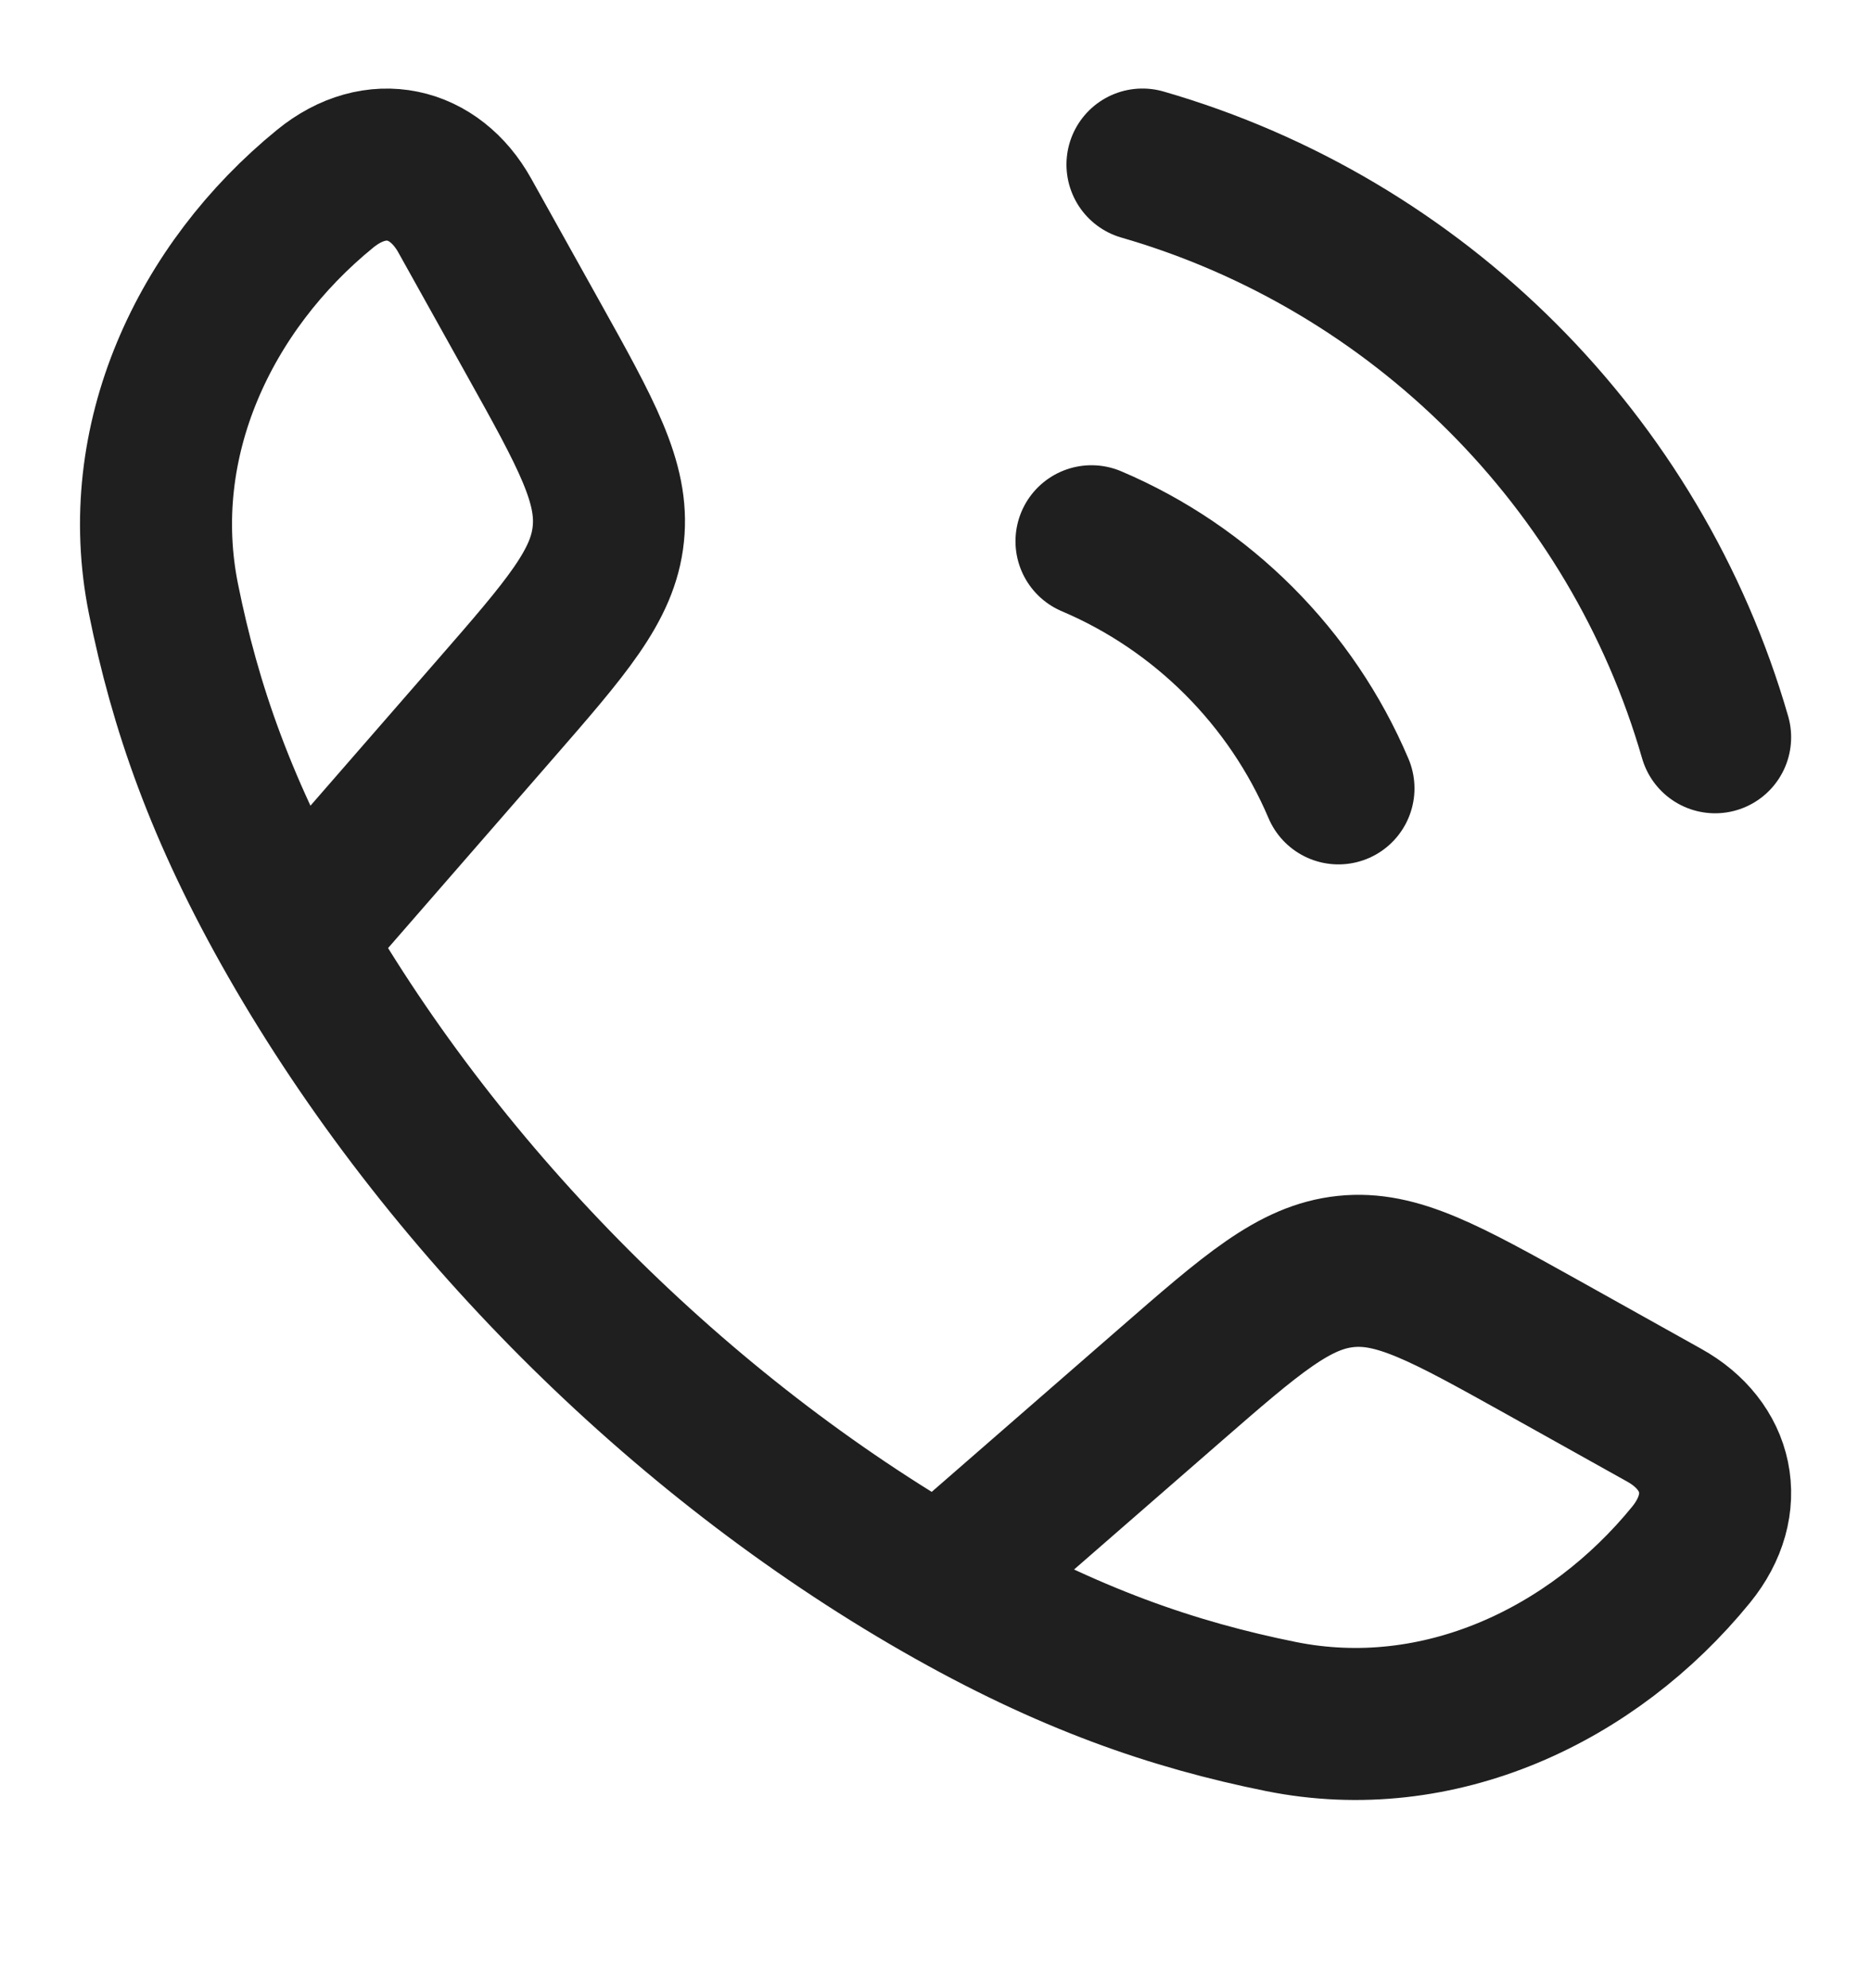 <svg width="16" height="17" viewBox="0 0 16 17" fill="none" xmlns="http://www.w3.org/2000/svg">
<g clip-path="url(#clip0_1_1575)">
<path d="M2.519 8.035C1.887 6.933 1.582 6.034 1.398 5.121C1.126 3.772 1.749 2.454 2.78 1.614C3.216 1.258 3.716 1.38 3.974 1.842L4.556 2.886C5.018 3.714 5.248 4.128 5.202 4.567C5.157 5.006 4.846 5.363 4.223 6.078L2.519 8.035ZM2.519 8.035C3.798 10.266 5.806 12.275 8.039 13.556M8.039 13.556C9.141 14.188 10.041 14.493 10.953 14.677C12.302 14.949 13.62 14.326 14.461 13.294C14.816 12.858 14.695 12.358 14.232 12.101L13.188 11.518C12.36 11.057 11.946 10.826 11.508 10.872C11.069 10.918 10.711 11.229 9.997 11.851L8.039 13.556Z" stroke="#1F1F1F" stroke-width="1.3" stroke-linejoin="round"/>
<path d="M9.334 4.628C10.283 5.031 11.043 5.792 11.446 6.741M9.77 1.407C12.128 2.088 13.987 3.946 14.667 6.304" stroke="#1F1F1F" stroke-width="1.3" stroke-linecap="round"/>
</g>
<defs>
<clipPath id="clip0_1_1575">
<rect width="16" height="16" fill="white" transform="translate(0 0.074)"/>
</clipPath>
</defs>
</svg>
